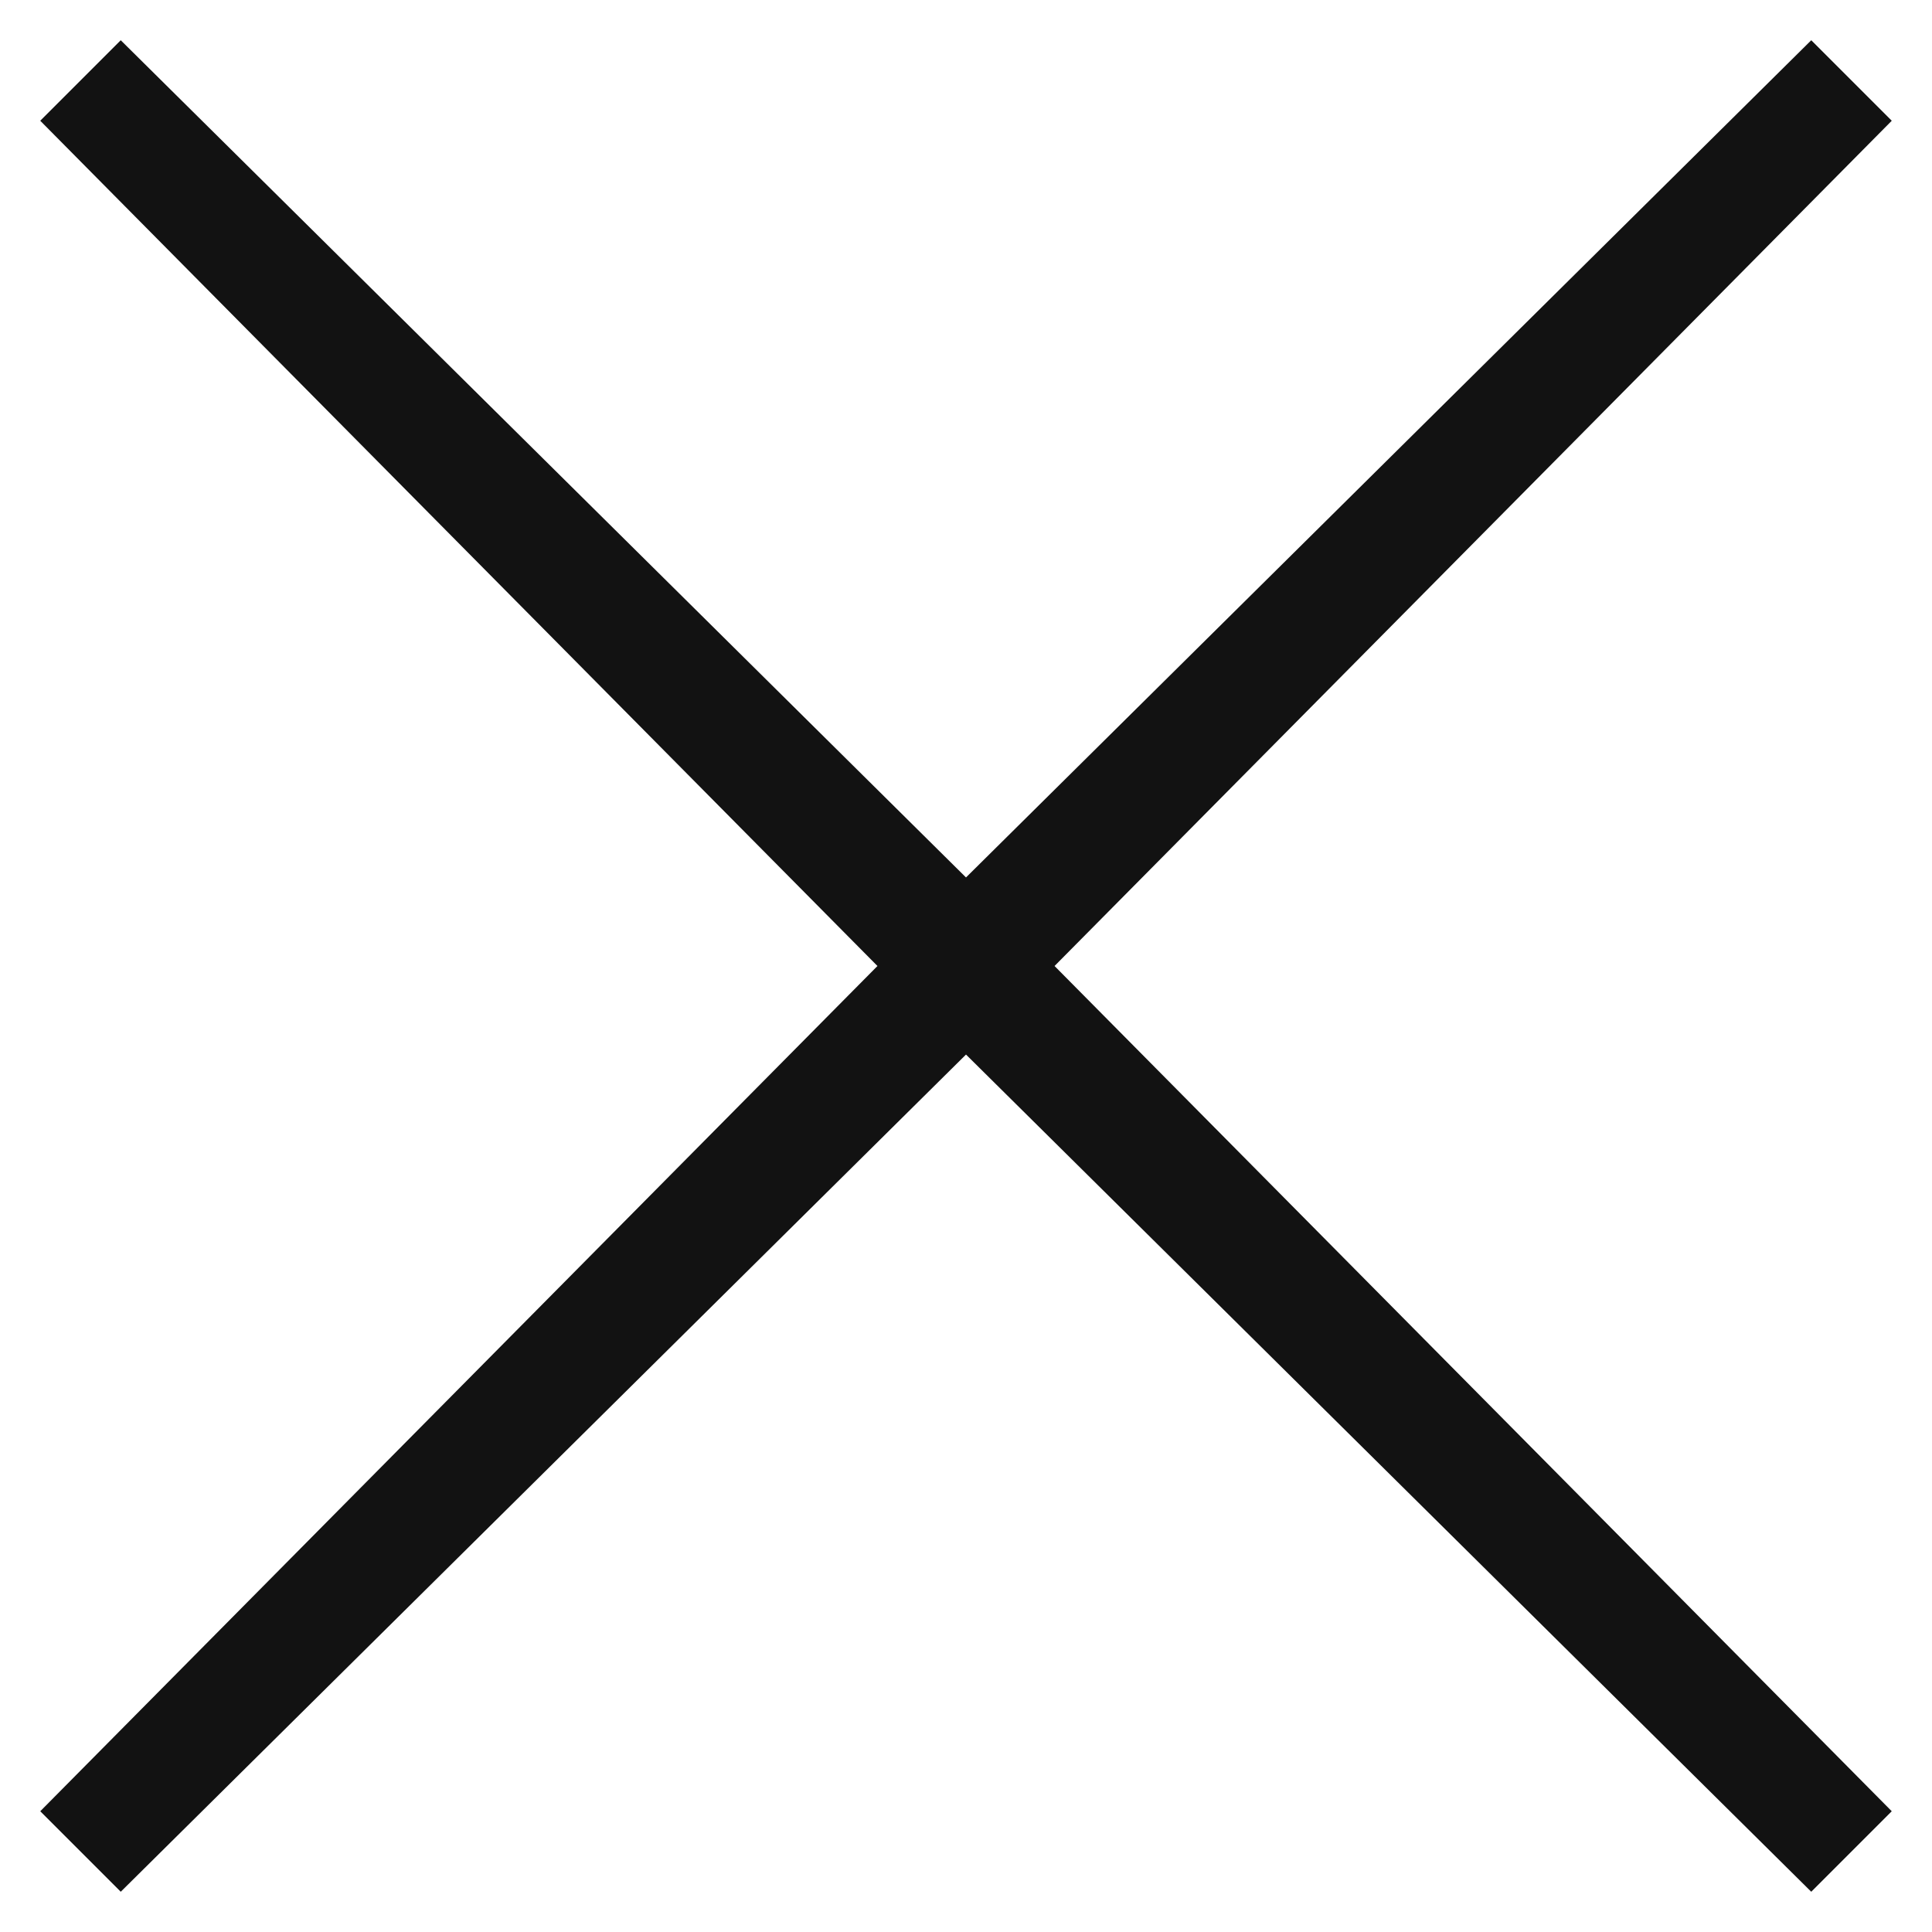 <?xml version="1.0" encoding="utf-8"?>
<!-- Generator: Adobe Illustrator 25.2.3, SVG Export Plug-In . SVG Version: 6.00 Build 0)  -->
<svg version="1.1" id="Ebene_1" xmlns="http://www.w3.org/2000/svg" xmlns:xlink="http://www.w3.org/1999/xlink" x="0px" y="0px"
	 viewBox="0 0 24 24" style="enable-background:new 0 0 24 24;" xml:space="preserve">
<style type="text/css">
	.st0{fill:#121212;}
</style>
<polygon class="st0" points="23.5,1.5 22.5,0.5 12,10.9 1.5,0.5 0.5,1.5 10.9,12 0.5,22.5 1.5,23.5 12,13.1 22.5,23.5 23.5,22.5 
	13.1,12 "/>
</svg>
